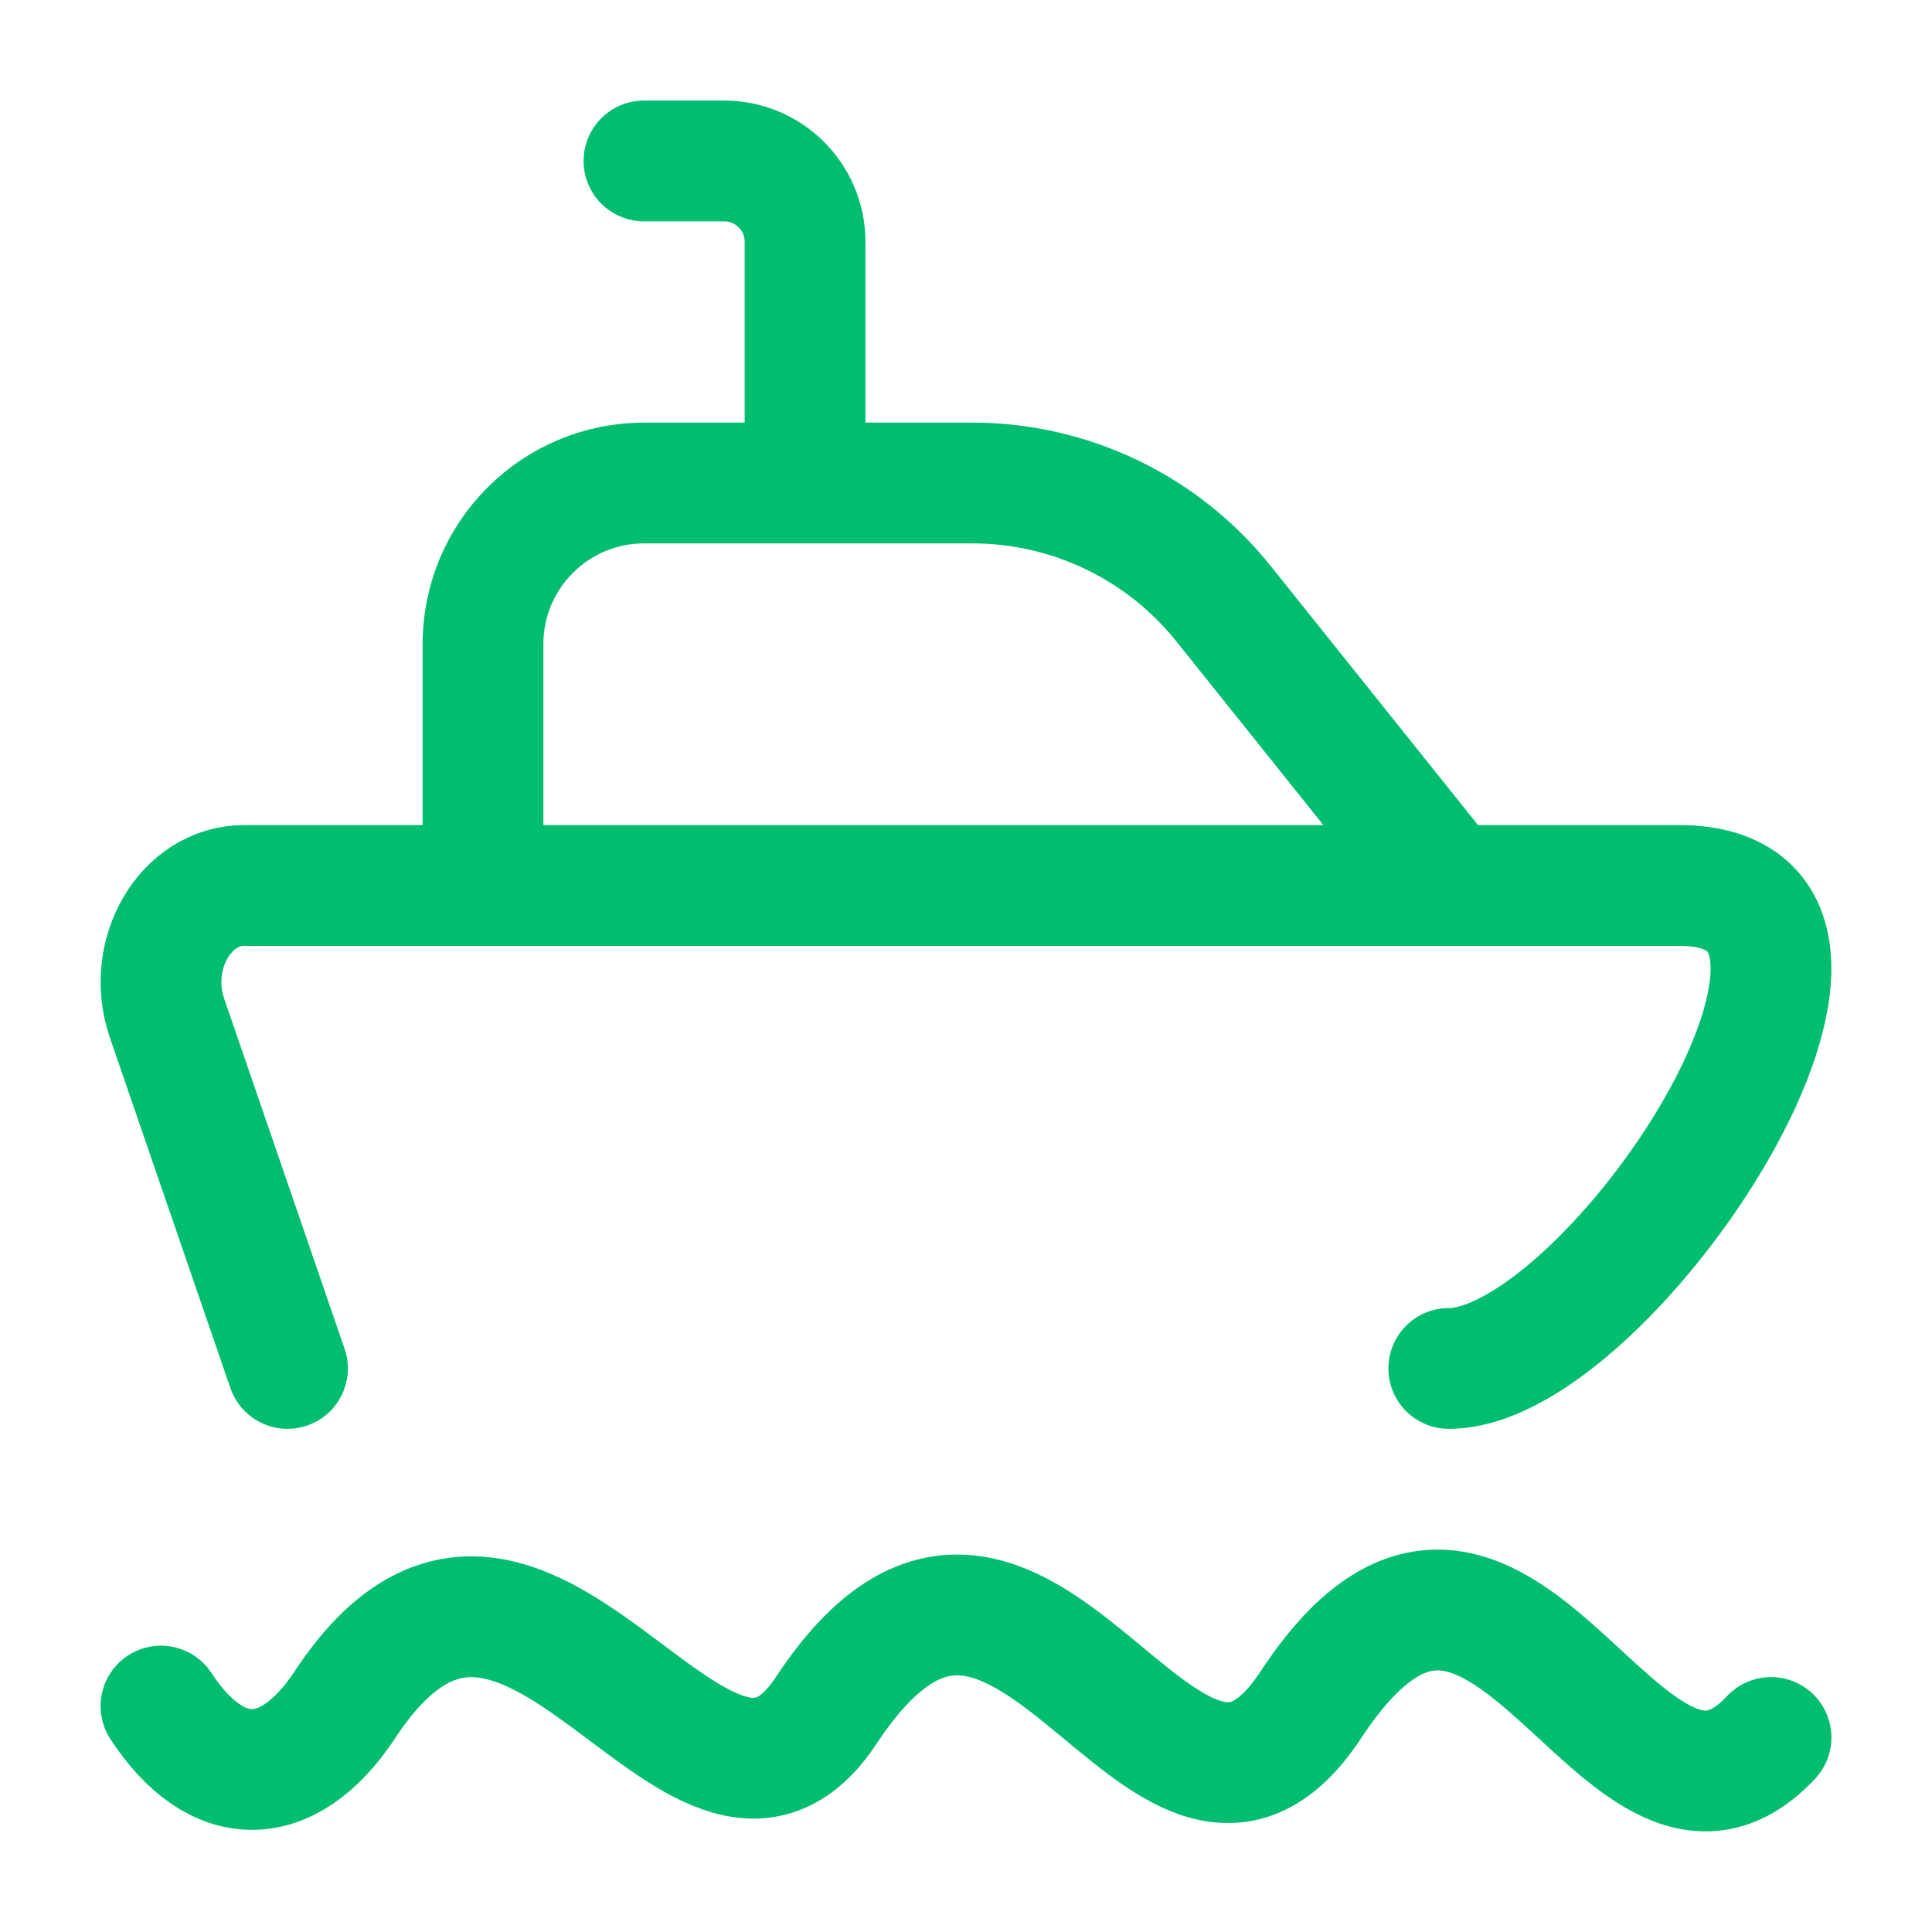 <svg xmlns="http://www.w3.org/2000/svg" width="16" height="16" viewBox="0 0 16 16" fill="none"><g clip-path="url(#clip0_3_69)"><path d="M1.333 14.129C1.79 14.829 2.381 14.829 2.849 14.129C4.353 11.827 5.787 15.784 6.849 14.155C8.469 11.713 9.634 15.948 10.849 14.129C12.433 11.705 13.42 15.719 14.667 14.389M2.381 11.333L1.383 8.431C1.203 7.905 1.535 7.333 2.022 7.333H13.905C15.968 7.333 13.329 11.333 11.998 11.333M12 7.333L10.134 5.001C9.884 4.688 9.567 4.436 9.207 4.263C8.847 4.09 8.452 4 8.052 4H5.333C4.98 4 4.641 4.14 4.391 4.391C4.14 4.641 4 4.98 4 5.333V7.333M6.667 4V2C6.667 1.823 6.596 1.654 6.471 1.529C6.346 1.404 6.177 1.333 6 1.333H5.333" stroke="#00BD70" stroke-linecap="round" stroke-linejoin="round"></path></g><defs><clipPath id="clip0_3_69"><rect width="16" height="16" fill="white"></rect></clipPath></defs></svg>